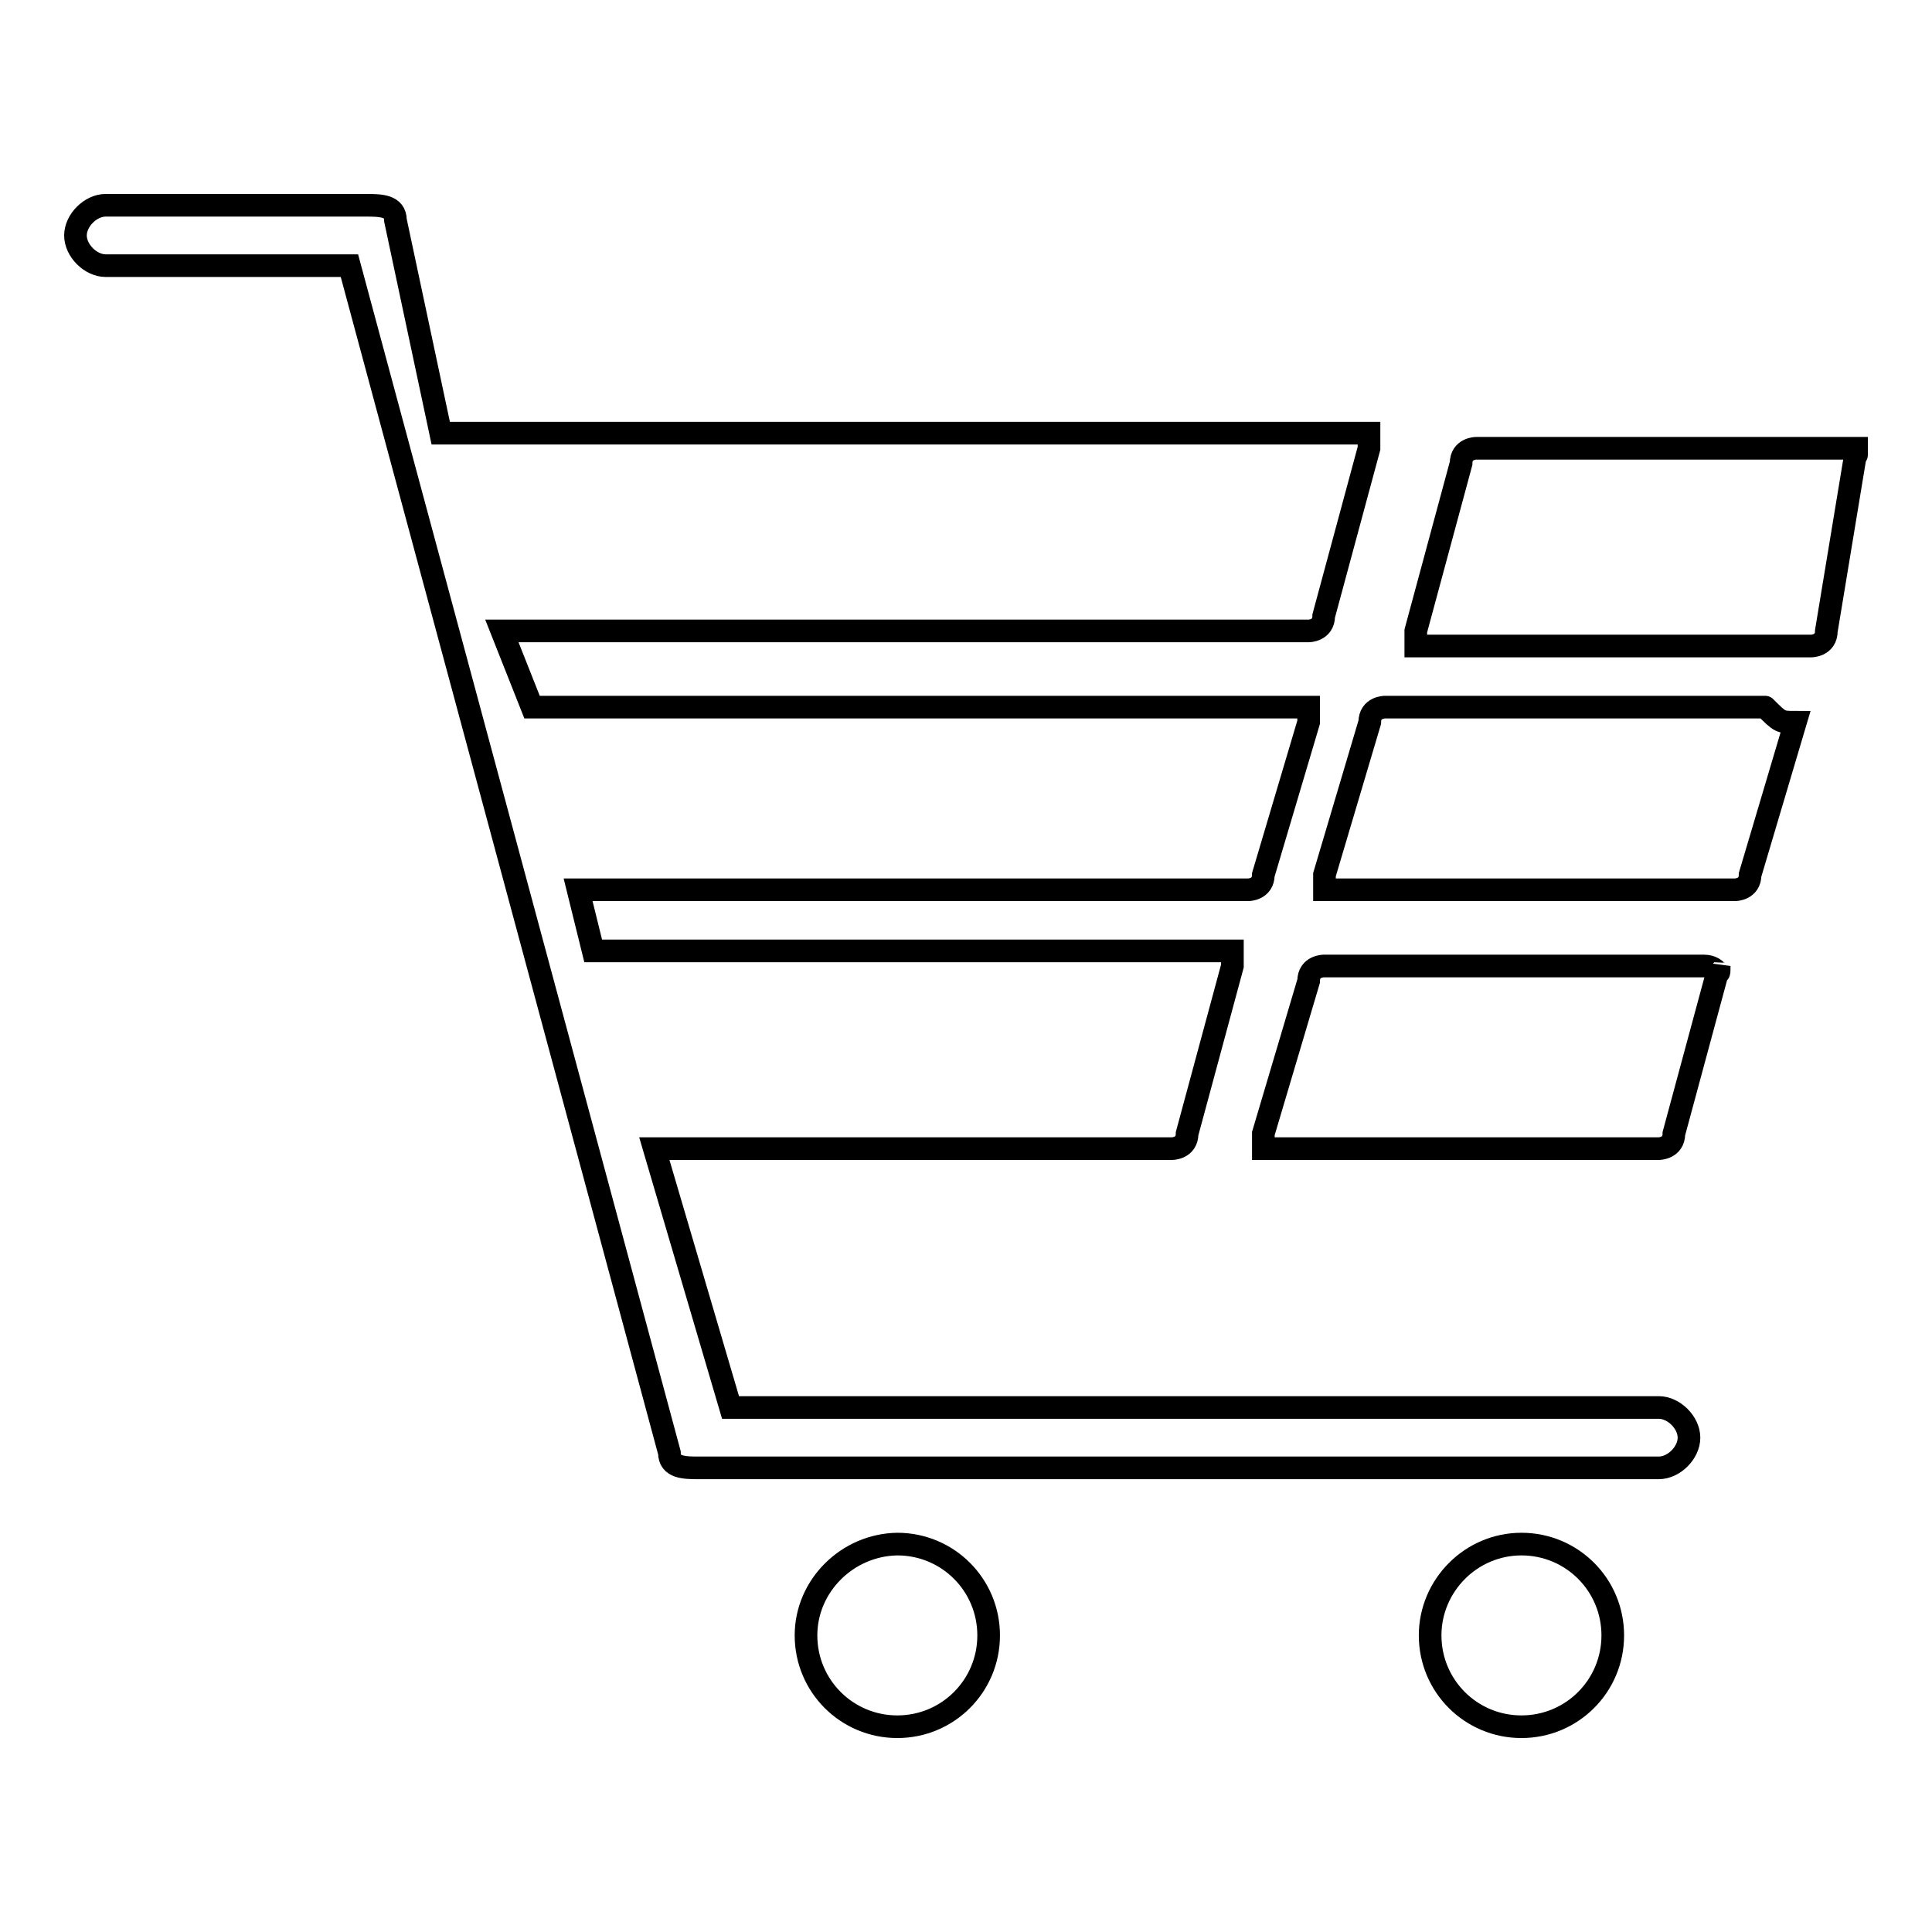 <?xml version="1.0" encoding="utf-8"?>
<!-- Svg Vector Icons : http://www.onlinewebfonts.com/icon -->
<!DOCTYPE svg PUBLIC "-//W3C//DTD SVG 1.1//EN" "http://www.w3.org/Graphics/SVG/1.1/DTD/svg11.dtd">
<svg version="1.1" xmlns="http://www.w3.org/2000/svg" xmlns:xlink="http://www.w3.org/1999/xlink" x="0px" y="0px" viewBox="0 0 256 256" enable-background="new 0 0 256 256" xml:space="preserve">
<g><g><path stroke-width="3" fill-opacity="0" stroke="#000000"  d="M233.9,93.7h-50.4c0,0-2,0-2,2l-6,20.2v2c0,0,0,0,2,0h52.4c0,0,2,0,2-2l6-20.2C235.9,95.7,235.9,95.7,233.9,93.7C235.9,93.7,235.9,93.7,233.9,93.7z"/><path stroke-width="3" fill-opacity="0" stroke="#000000"  d="M225.8,128h-50.4c0,0-2,0-2,2l-6,20.2c0,0,0,0,0,2c0,0,0,0,2,0h50.4c0,0,2,0,2-2l6-22.2C227.8,130,227.8,128,225.8,128L225.8,128z"/><path stroke-width="3" fill-opacity="0" stroke="#000000"  d="M246,59.4C246,59.4,244,59.4,246,59.4h-50.4c0,0-2,0-2,2l-6,22.2v2c0,0,0,0,2,0H240c0,0,2,0,2-2L246,59.4C246,61.4,246,59.4,246,59.4z"/><path stroke-width="3" fill-opacity="0" stroke="#000000"  d="M219.8,186.5h-123l-10.1-34.3h68.6c0,0,2,0,2-2l6-22.2c0,0,0,0,0-2c0,0,0,0-2,0H78.6l-2-8.1l0,0h88.8c0,0,2,0,2-2l6-20.2v-2c0,0,0,0-2,0H70.5l-4-10.1h106.9c0,0,2,0,2-2l6-22.2v-2c0,0,0,0-2,0h-121l-6-28.2c0-2-2-2-4-2H14c-2,0-4,2-4,4c0,2,2,4,4,4h32.3l42.4,157.3c0,2,2,2,4,2h127.1c2,0,4-2,4-4C223.8,188.5,221.8,186.5,219.8,186.5z"/><path stroke-width="3" fill-opacity="0" stroke="#000000"  d="M189.5,216.7c0,6.7,5.4,12.1,12.1,12.1c6.7,0,12.1-5.4,12.1-12.1c0-6.7-5.4-12.1-12.1-12.1C194.9,204.6,189.5,210.1,189.5,216.7z"/><path stroke-width="3" fill-opacity="0" stroke="#000000"  d="M106.8,216.7c0,6.7,5.4,12.1,12.1,12.1c6.7,0,12.1-5.4,12.1-12.1c0-6.7-5.4-12.1-12.1-12.1C112.3,204.7,106.8,210.1,106.8,216.7L106.8,216.7z"/></g></g>
</svg>